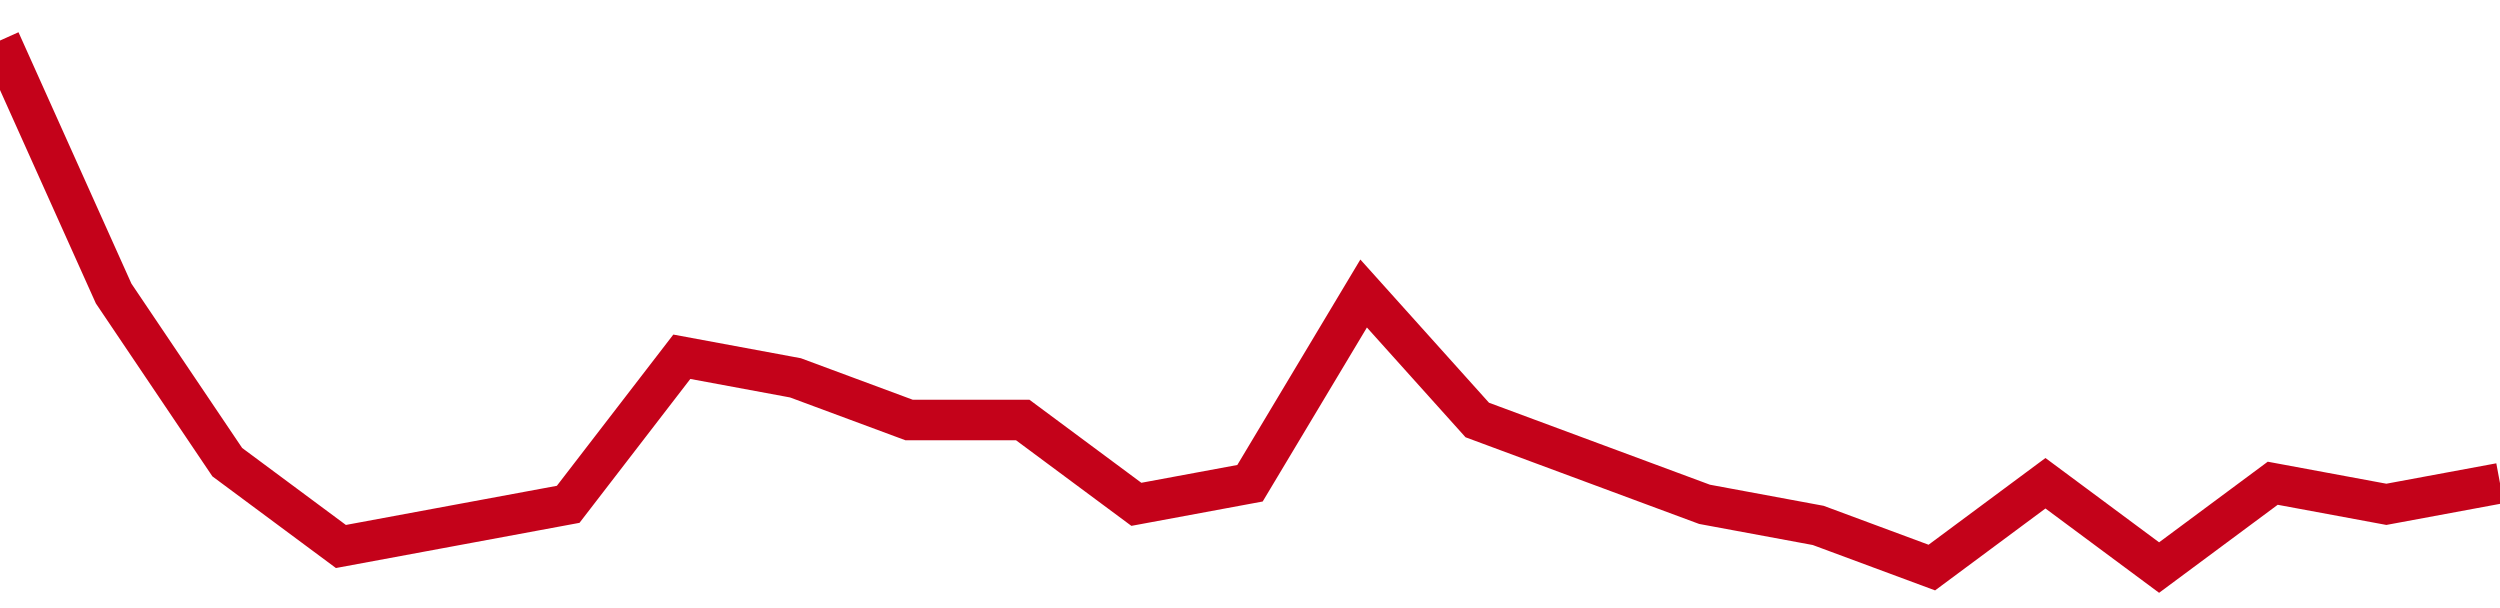 <!-- Generated with https://github.com/jxxe/sparkline/ --><svg viewBox="0 0 185 45" class="sparkline" xmlns="http://www.w3.org/2000/svg"><path class="sparkline--fill" d="M 0 3 L 0 3 L 8.409 21.72 L 16.818 34.2 L 25.227 40.44 L 33.636 38.88 L 42.045 37.32 L 50.455 26.4 L 58.864 27.96 L 67.273 31.08 L 75.682 31.08 L 84.091 37.32 L 92.5 35.76 L 100.909 21.72 L 109.318 31.08 L 117.727 34.2 L 126.136 37.32 L 134.545 38.88 L 142.955 42 L 151.364 35.76 L 159.773 42 L 168.182 35.76 L 176.591 37.32 L 185 35.76 V 45 L 0 45 Z" stroke="none" fill="none" ></path><path class="sparkline--line" d="M 0 3 L 0 3 L 8.409 21.72 L 16.818 34.2 L 25.227 40.44 L 33.636 38.88 L 42.045 37.32 L 50.455 26.4 L 58.864 27.96 L 67.273 31.08 L 75.682 31.08 L 84.091 37.32 L 92.5 35.76 L 100.909 21.72 L 109.318 31.08 L 117.727 34.2 L 126.136 37.32 L 134.545 38.88 L 142.955 42 L 151.364 35.76 L 159.773 42 L 168.182 35.76 L 176.591 37.32 L 185 35.76" fill="none" stroke-width="3" stroke="#C4021A" ></path></svg>